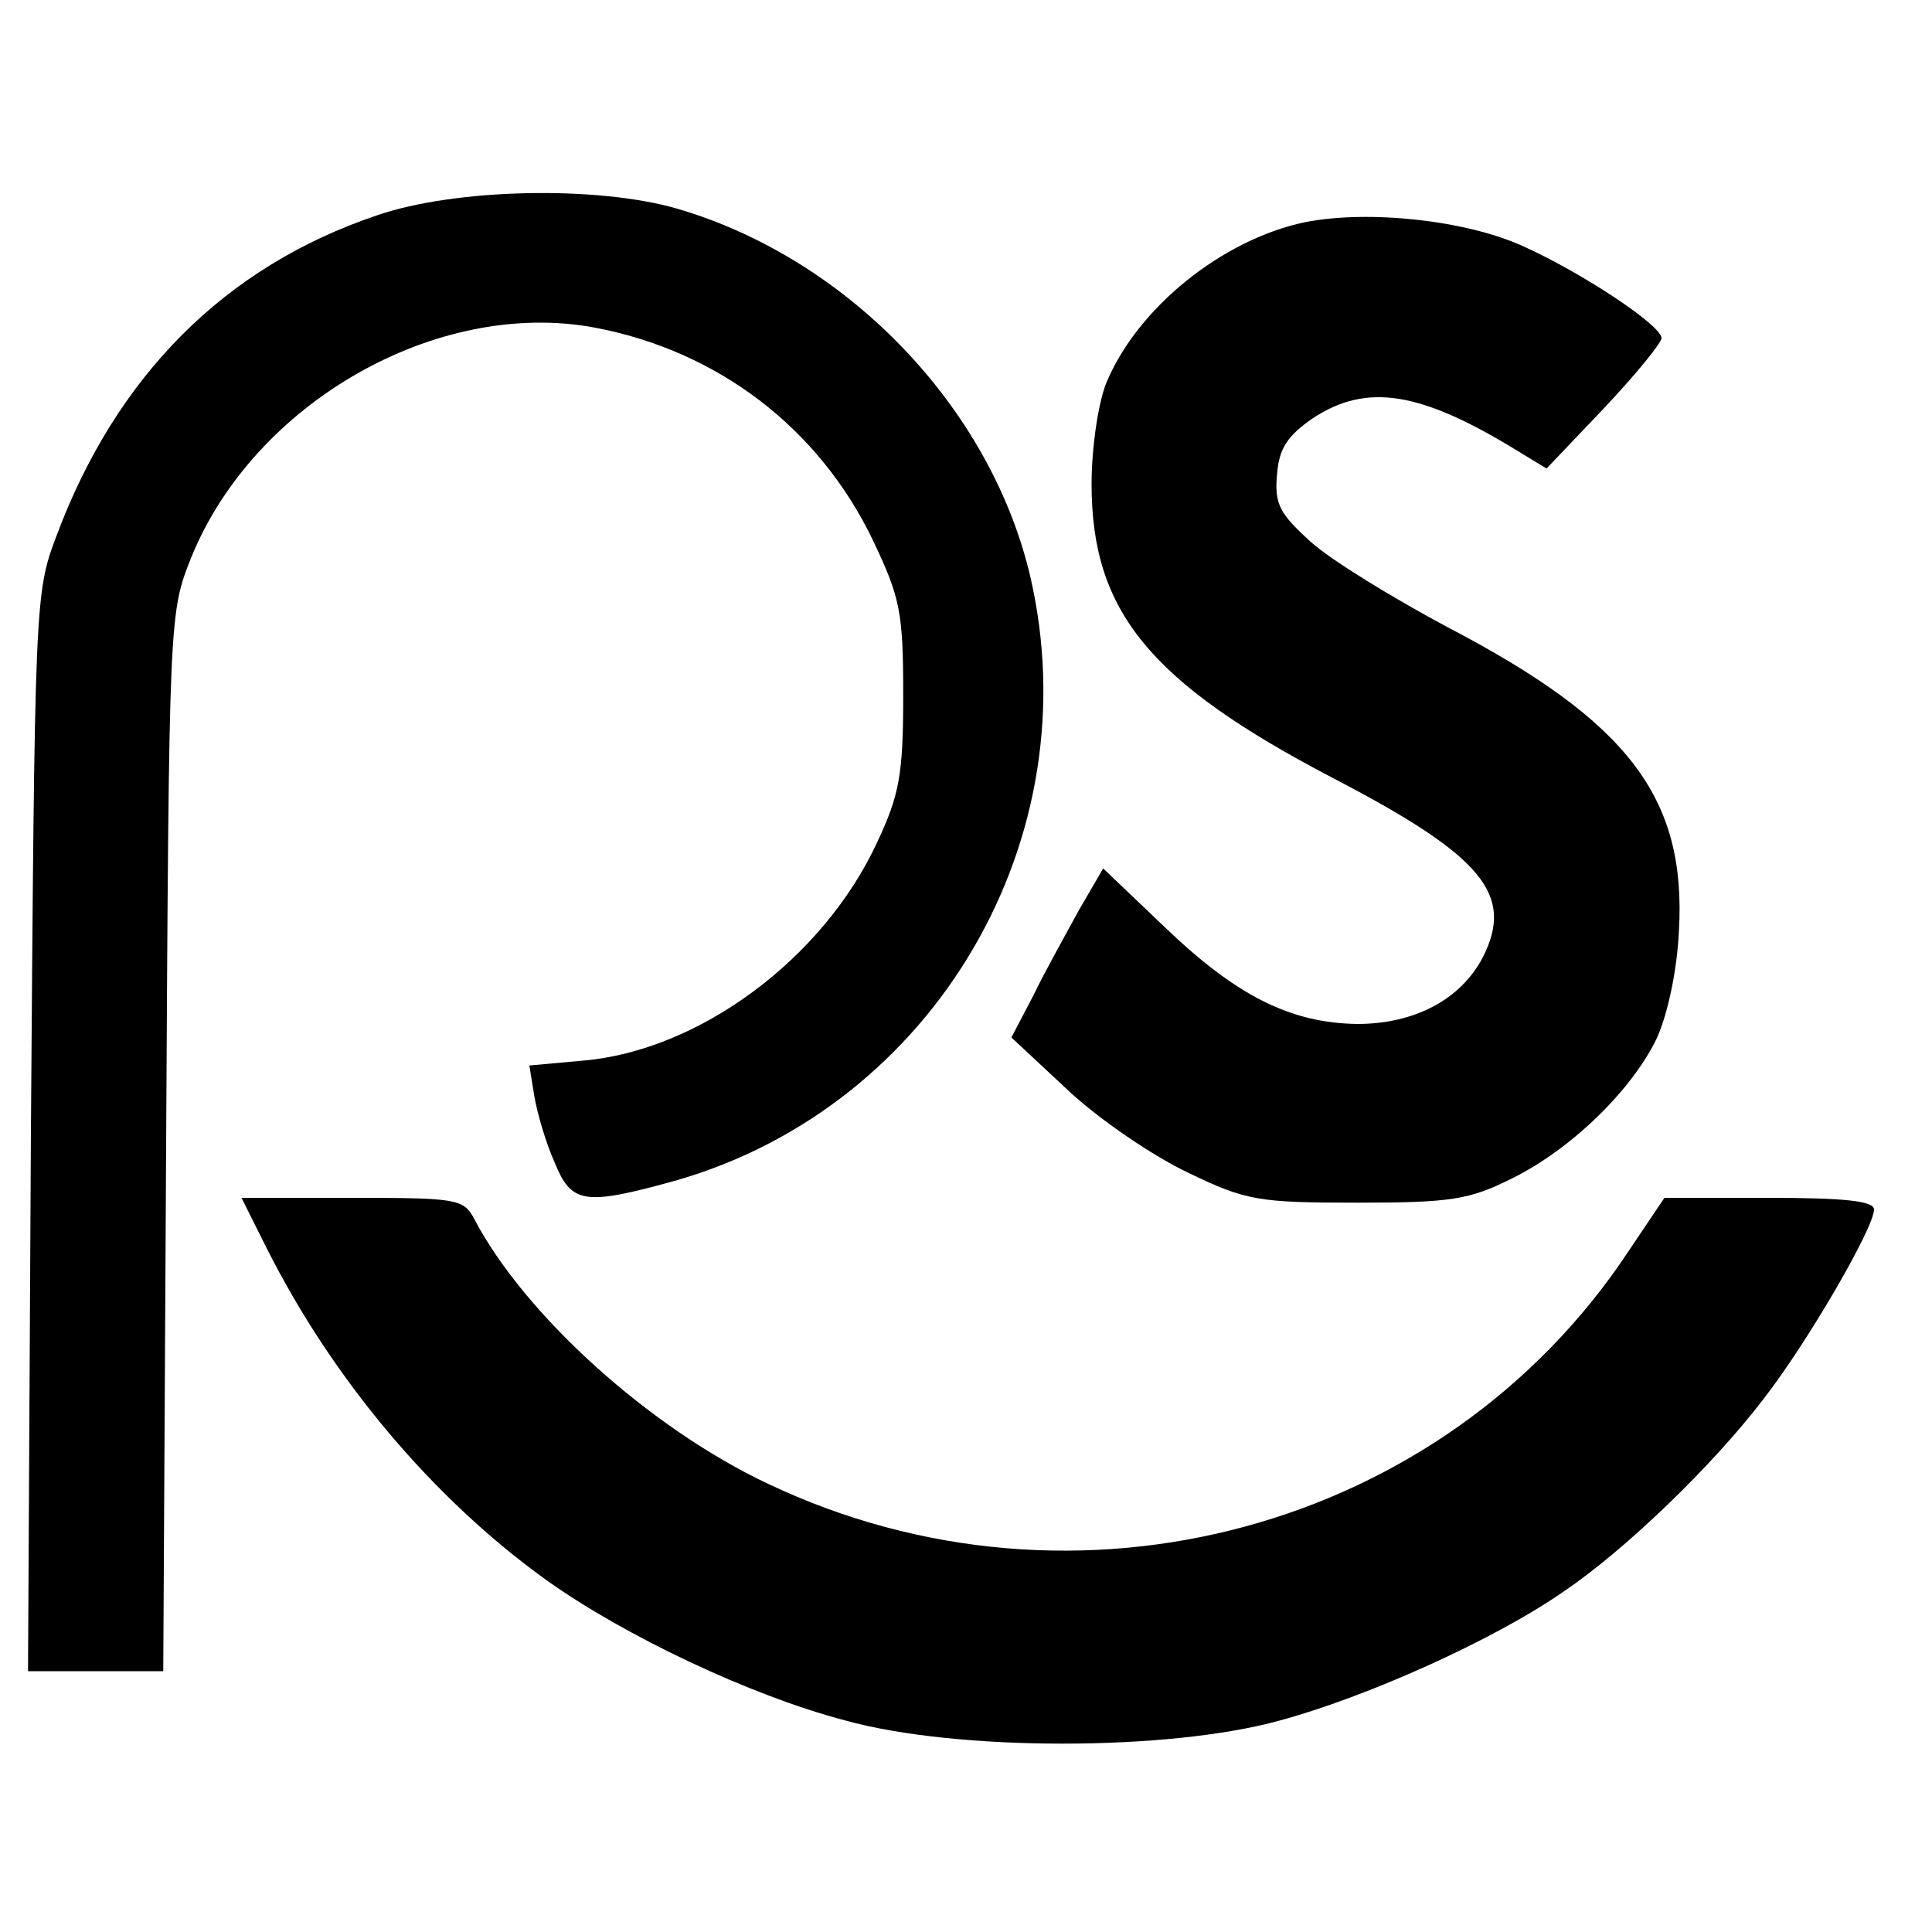 <?xml version="1.0" standalone="no"?>
<!DOCTYPE svg PUBLIC "-//W3C//DTD SVG 20010904//EN"
 "http://www.w3.org/TR/2001/REC-SVG-20010904/DTD/svg10.dtd">
<svg version="1.0" xmlns="http://www.w3.org/2000/svg"
 width="200pt" height="200pt" viewBox="0 0 200 200"
 preserveAspectRatio="xMidYMid meet">
<g transform="translate(0,200) scale(0.1,-0.1)"
fill="#000000" stroke="none">
<path d="M390 1777 c-157 -53 -270 -166 -332 -333 -22 -58 -22 -69 -26 -616
l-3 -558 70 0 70 0 3 548 c3 547 3 547 26 605 65 160 254 268 417 238 128 -24
233 -104 289 -221 28 -59 31 -74 31 -160 0 -82 -4 -103 -27 -152 -56 -121
-185 -216 -305 -226 l-55 -5 5 -31 c3 -18 12 -49 21 -69 17 -42 30 -45 115
-22 269 71 437 344 380 617 -37 179 -187 339 -368 392 -83 24 -230 21 -311 -7z"/>
<path d="M1351 1770 c-86 -18 -174 -89 -206 -167 -8 -20 -15 -66 -15 -104 0
-132 60 -205 249 -304 156 -81 189 -121 156 -186 -23 -44 -71 -69 -130 -69
-69 1 -125 29 -199 100 l-64 61 -25 -43 c-13 -24 -35 -63 -47 -88 l-23 -44 59
-55 c32 -30 88 -68 124 -85 60 -29 73 -31 175 -31 97 0 116 3 160 25 61 30
124 91 150 145 11 24 21 69 23 111 8 138 -52 217 -240 315 -56 30 -120 69
-141 88 -32 29 -38 39 -35 70 2 27 11 40 37 58 56 37 112 28 214 -35 l28 -17
60 63 c32 34 59 67 59 72 0 13 -81 67 -143 95 -59 27 -160 38 -226 25z"/>
<path d="M276 708 c69 -137 173 -260 290 -344 80 -57 210 -119 309 -145 115
-32 335 -32 450 0 89 24 221 83 293 133 64 43 155 131 207 199 46 59 115 178
115 197 0 9 -33 12 -109 12 l-108 0 -37 -55 c-191 -289 -573 -392 -891 -241
-123 58 -252 175 -304 274 -11 21 -18 22 -127 22 l-114 0 26 -52z"/>
</g>
</svg>
